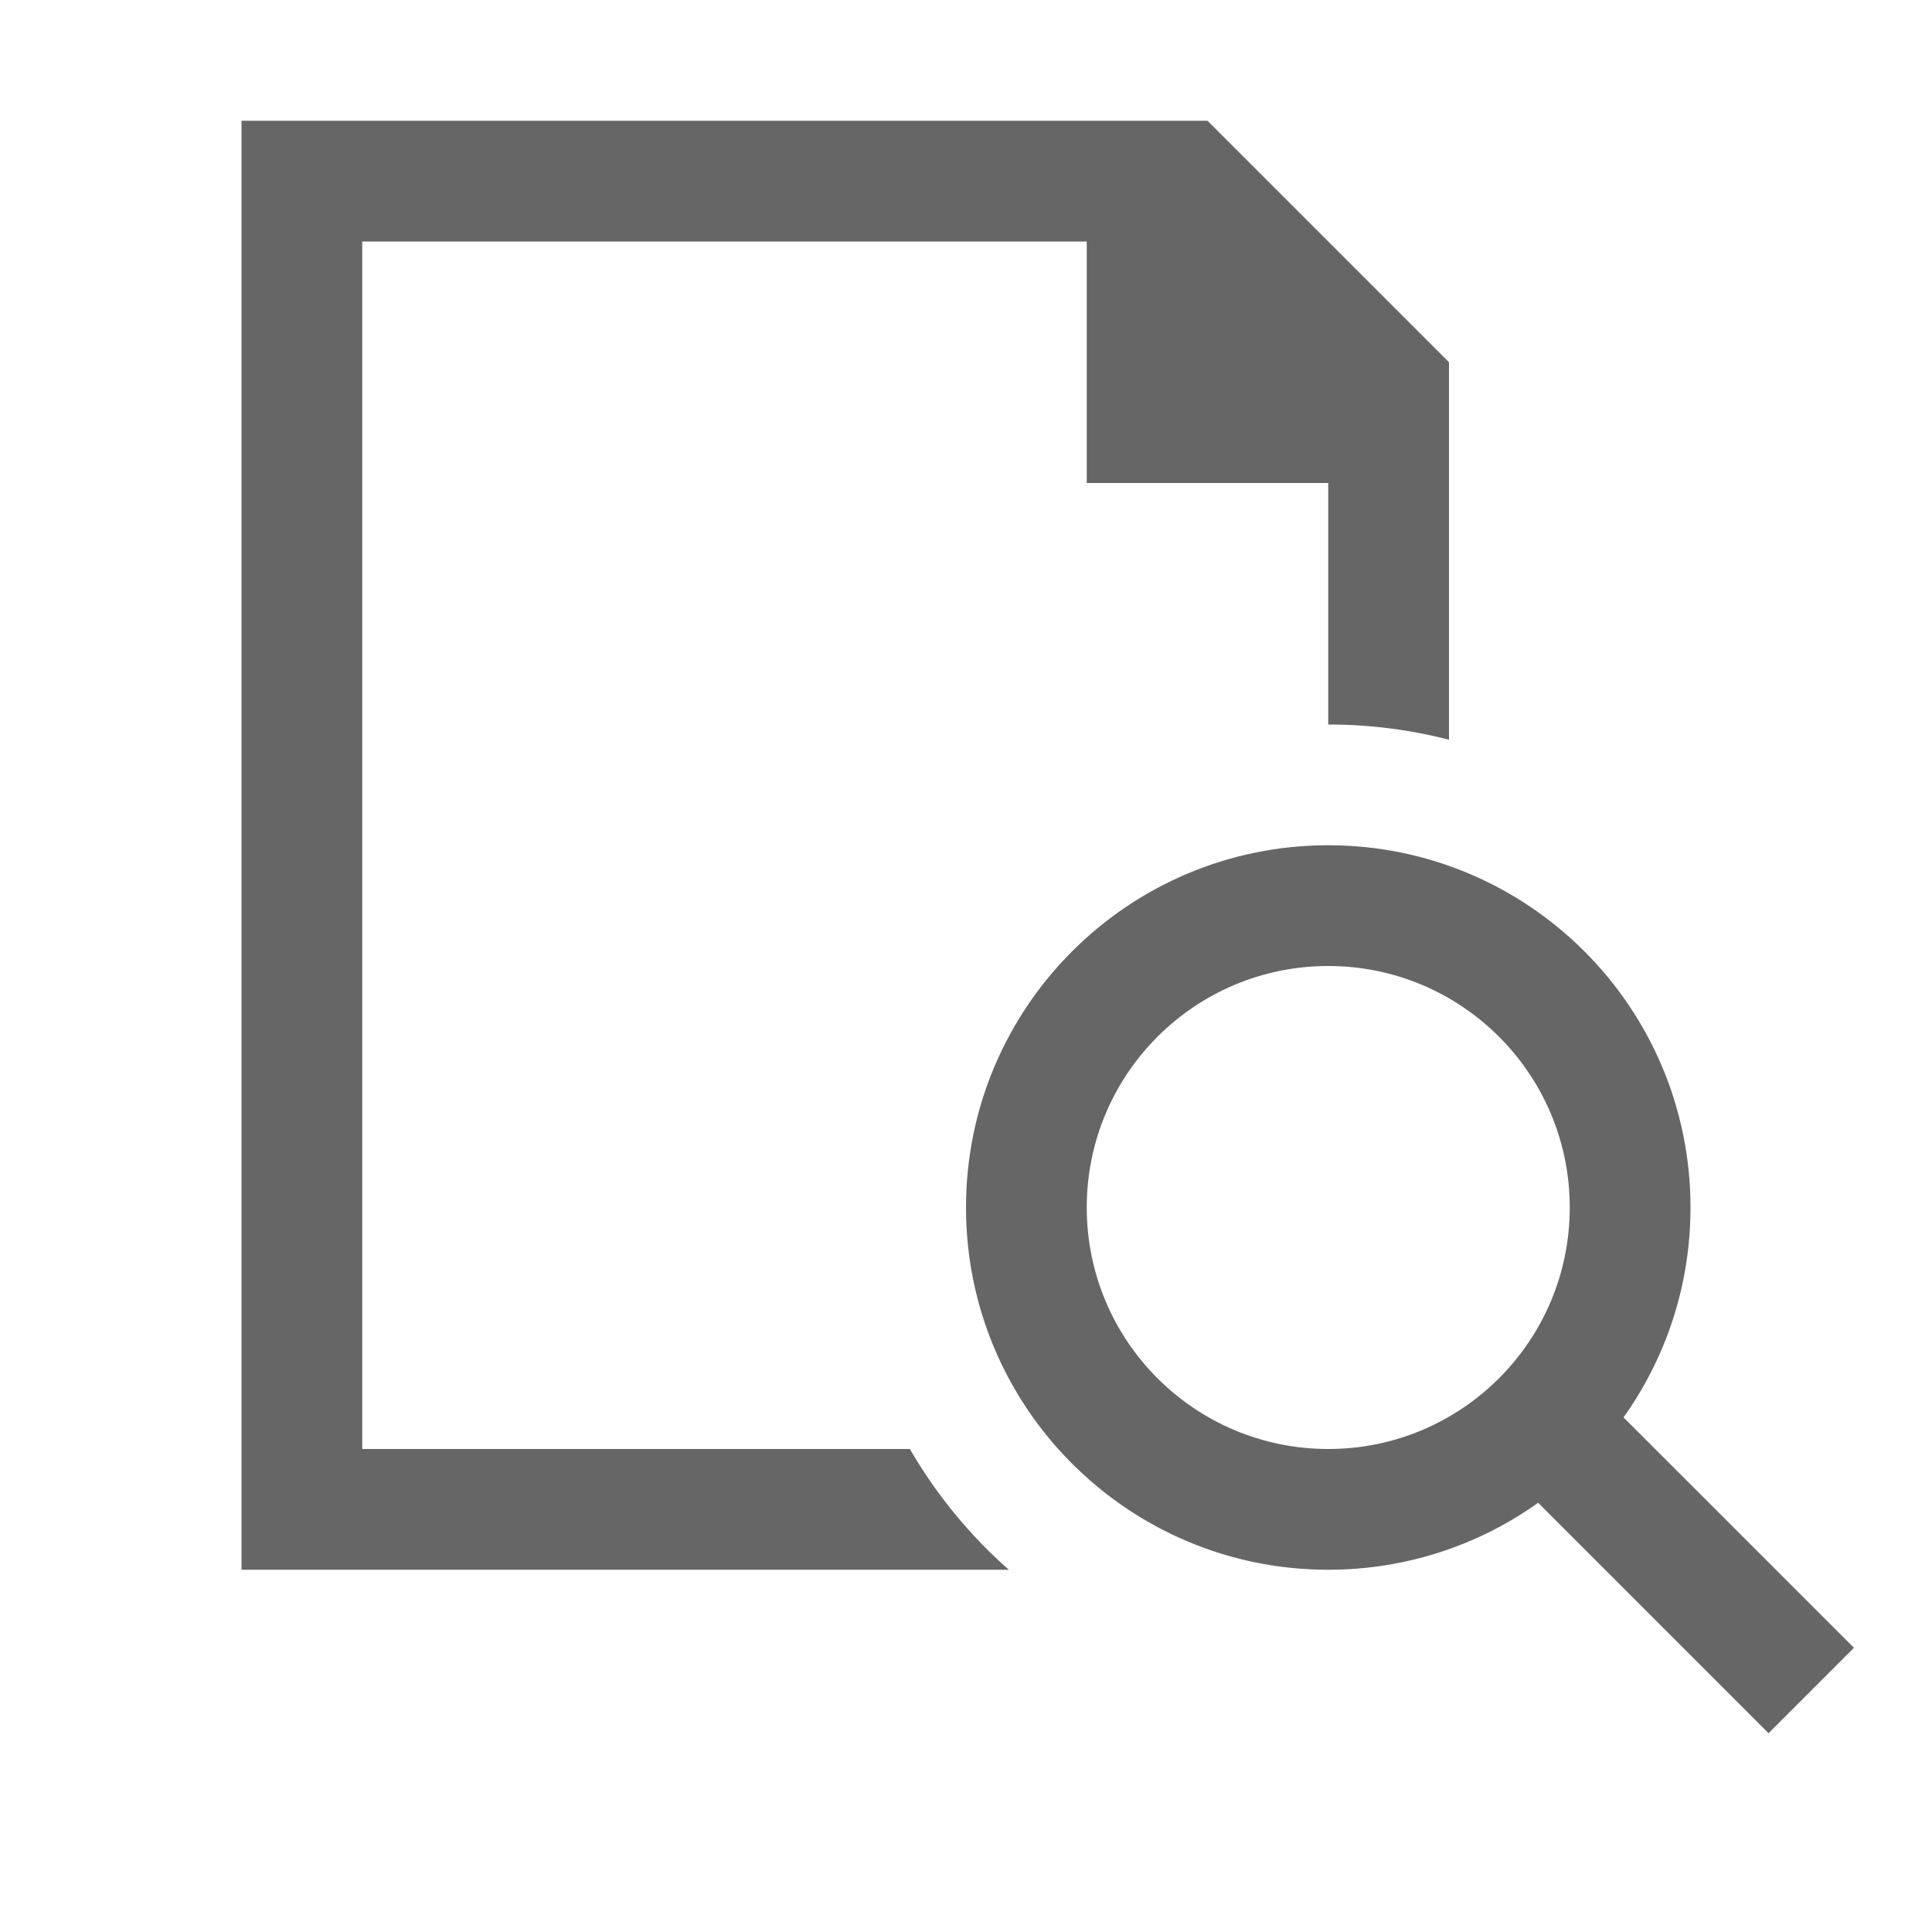<?xml version="1.0" encoding="UTF-8"?>
<svg width="48px" height="48px" viewBox="0 0 48 48" version="1.1" xmlns="http://www.w3.org/2000/svg" xmlns:xlink="http://www.w3.org/1999/xlink">
    <!-- Generator: Sketch 52.6 (67491) - http://www.bohemiancoding.com/sketch -->
    <title>zoom-page</title>
    <desc>Created with Sketch.</desc>
    <g id="zoom-page" stroke="none" stroke-width="1" fill="none" fill-rule="evenodd">
        <rect id="container" fill="#FFFFFF" opacity="0" x="0" y="0" width="48" height="48"></rect>
        <path d="M40.336,35.215 L46.061,40.939 L43.939,43.061 L38.215,37.336 C36.744,38.384 34.944,39 33,39 C28.029,39 24,34.971 24,30 C24,25.029 28.029,21 33,21 C37.971,21 42,25.029 42,30 C42,31.944 41.384,33.744 40.336,35.215 Z M22.605,36 C23.259,37.129 24.091,38.142 25.063,39 L6,39 L6,3 L29.999,3 L36,9 L36,18.378 C35.041,18.131 34.036,18 33,18 L33,12 L27,12 L27,6 L9,6 L9,36 L22.605,36 Z M33,36 C36.314,36 39,33.314 39,30 C39,26.686 36.314,24 33,24 C29.686,24 27,26.686 27,30 C27,33.314 29.686,36 33,36 Z" id="obj" fill-opacity="0.6" fill="#000000"></path>
    </g>
</svg>